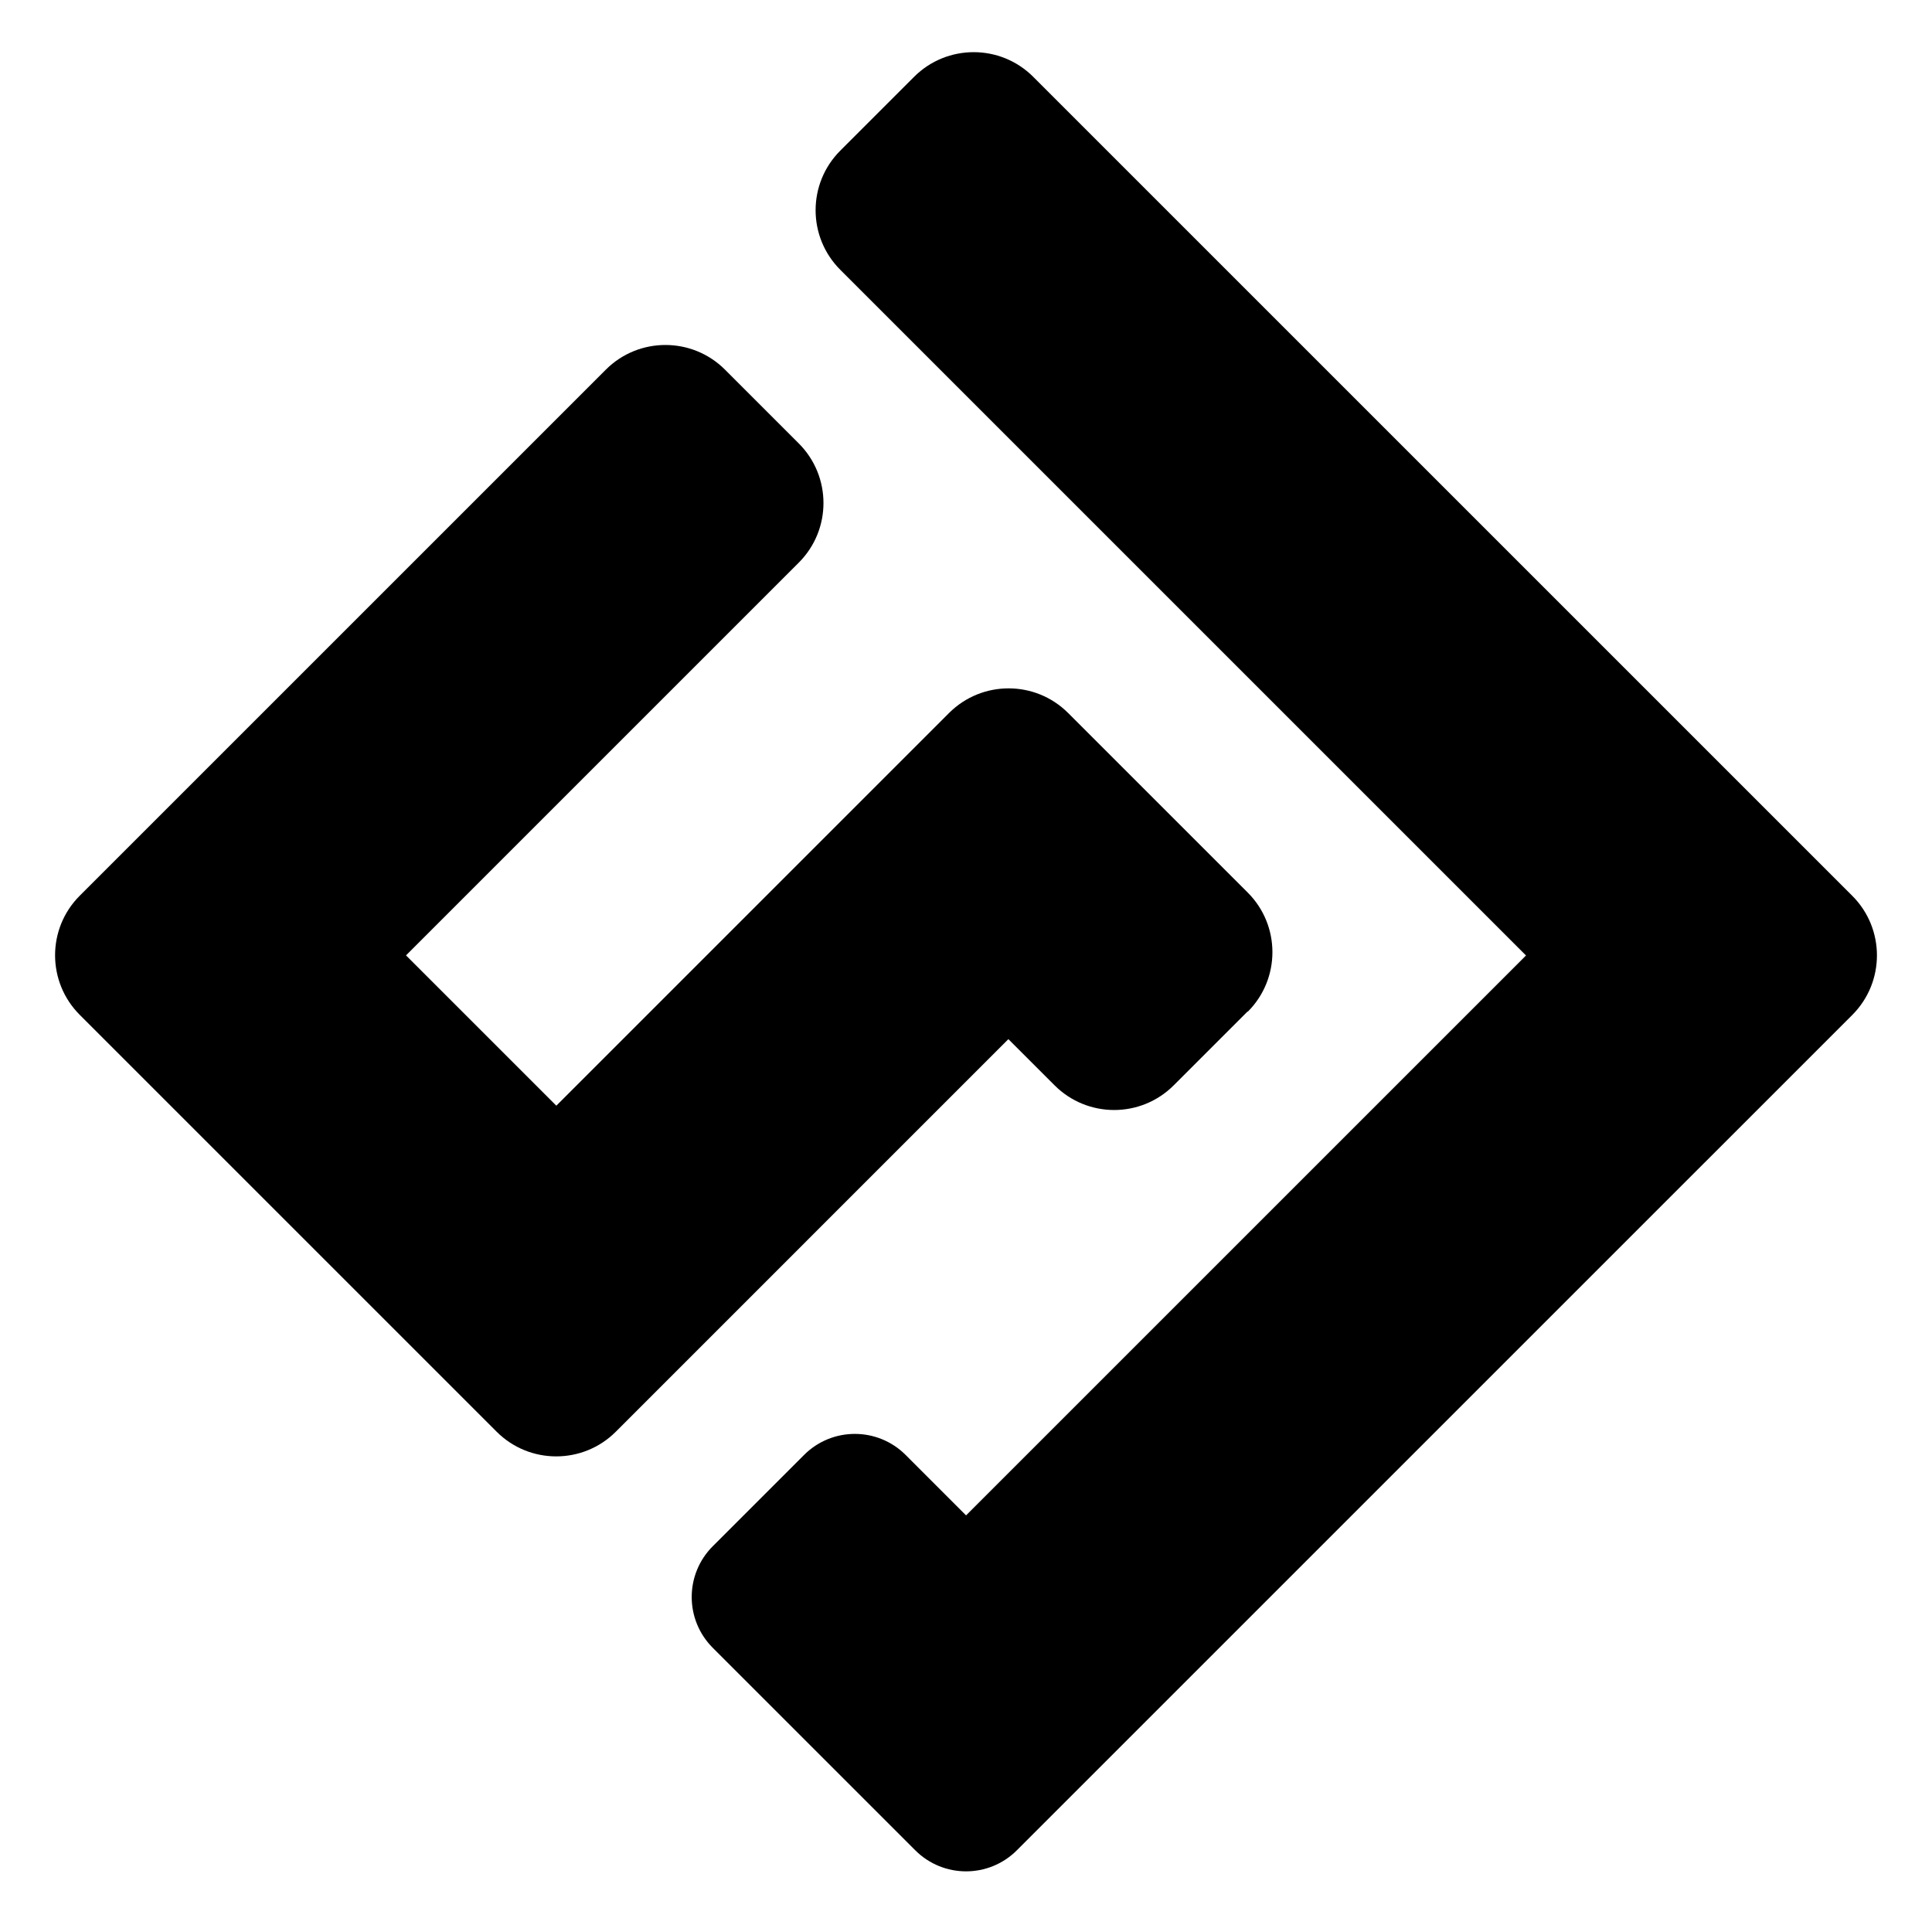 <?xml version="1.0" encoding="UTF-8"?>
<svg xmlns="http://www.w3.org/2000/svg" width="91" height="90" viewBox="0 0 91 90" fill="none">
  <path d="M87.245 47.809L47.895 87.158C46.573 88.48 44.433 88.48 43.111 87.158L33.572 77.62C32.25 76.297 32.25 74.158 33.572 72.835L37.872 68.535C39.194 67.213 41.334 67.213 42.657 68.535L45.503 71.382L71.877 45.008L39.578 12.708C38.029 11.159 38.029 8.646 39.578 7.096L43.055 3.619C44.605 2.07 47.118 2.07 48.667 3.619L87.245 42.197C88.794 43.746 88.794 46.259 87.245 47.809Z" fill="black"></path>
  <path d="M58.761 47.647L55.284 51.124C53.734 52.674 51.221 52.674 49.672 51.124L47.496 48.949L29.005 67.441C27.456 68.99 24.942 68.99 23.393 67.441L3.756 47.804C2.207 46.254 2.207 43.741 3.756 42.192L28.536 17.412C30.085 15.863 32.598 15.863 34.148 17.412L37.625 20.889C39.174 22.439 39.174 24.952 37.625 26.501L19.124 45.003L26.204 52.083L44.7 33.587C46.25 32.038 48.763 32.038 50.312 33.587L58.771 42.045C60.32 43.595 60.32 46.108 58.771 47.657L58.761 47.647Z" fill="black"></path>
</svg>
